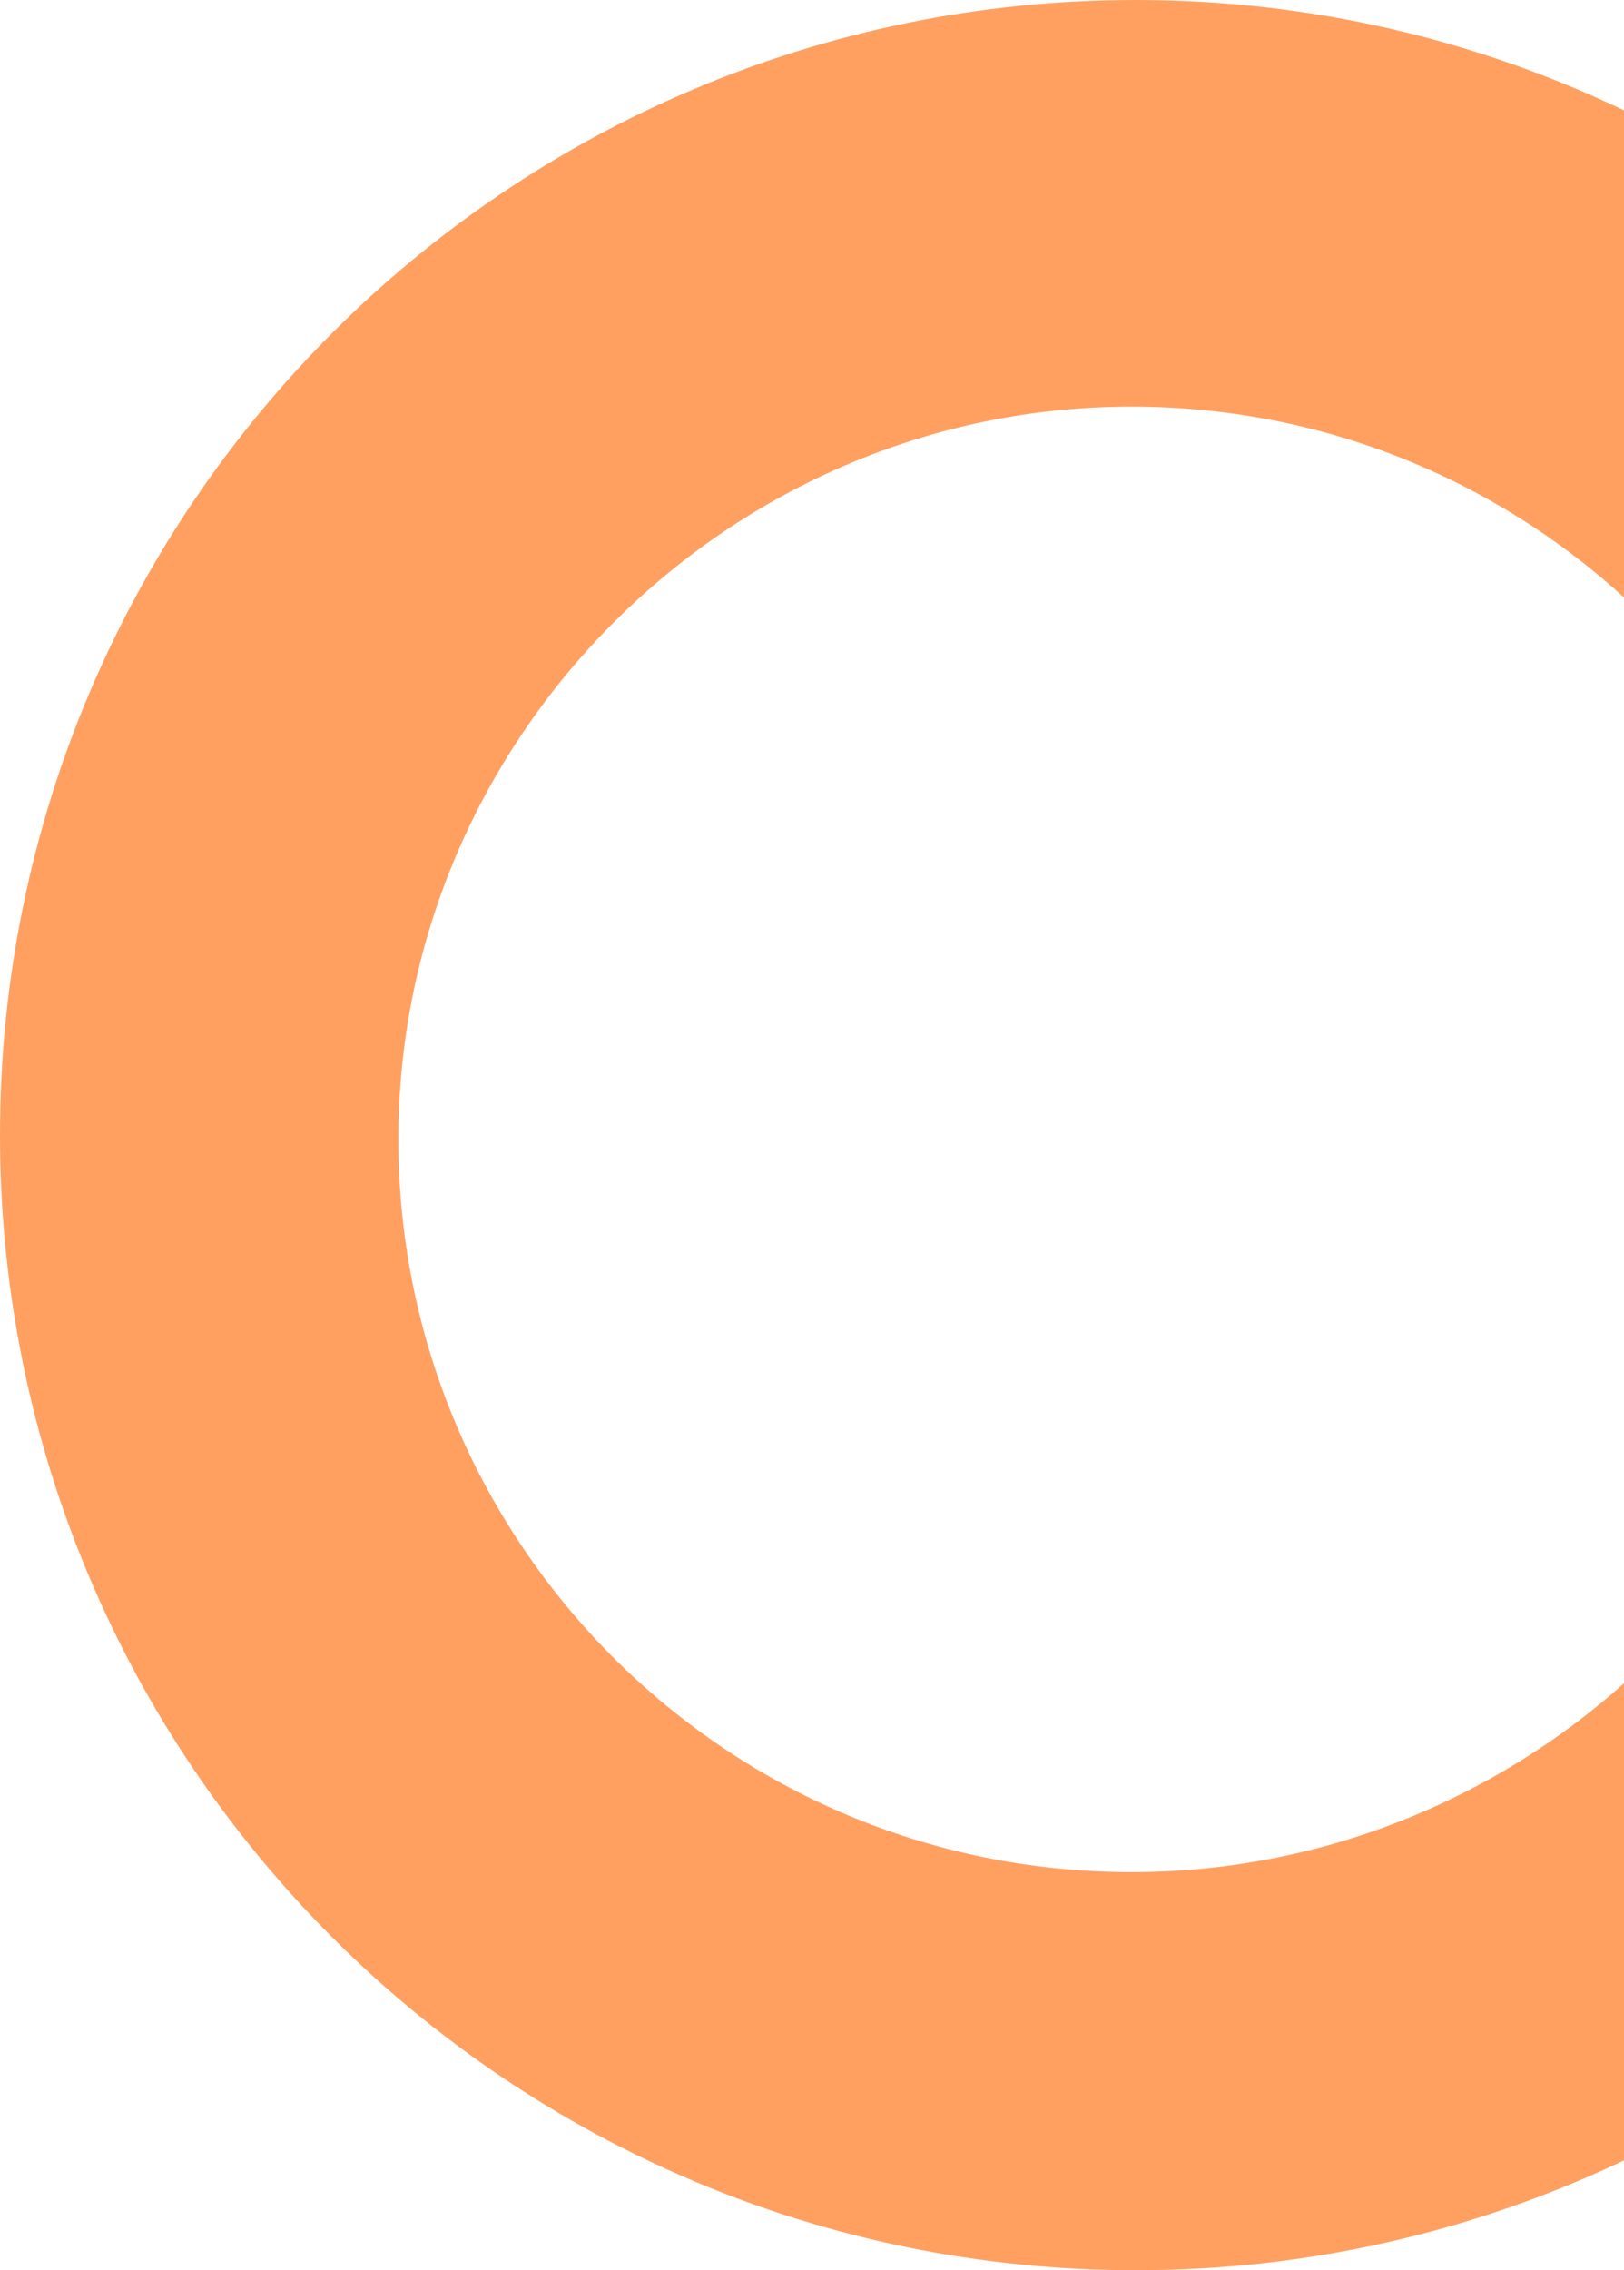 <?xml version="1.0" encoding="UTF-8"?>
<svg xmlns="http://www.w3.org/2000/svg" viewBox="0 0 655 915">
  <defs>
    <style>
      .cls-1 {
        fill: #ff781e;
        fill-rule: evenodd;
      }

      .cls-2 {
        opacity: .7;
      }
    </style>
  </defs>
  <g id="Layer_1" data-name="Layer 1" class="cls-2">
    <path class="cls-1" d="M655,678.45c-52.62,47.09-122.71,76.09-198.6,76.09-164.1,0-295.72-133.15-295.72-295.33S294.01,163.89,456.4,163.89c76.72,0,146.32,29.21,198.6,76.89V44.47C595.33,15.99,528.56,0,458.1,0,205.12,0,0,204.85,0,457.51s205.12,457.49,458.1,457.49c70.43,0,137.22-15.9,196.9-44.28v-192.27Z"/>
  </g>
</svg>